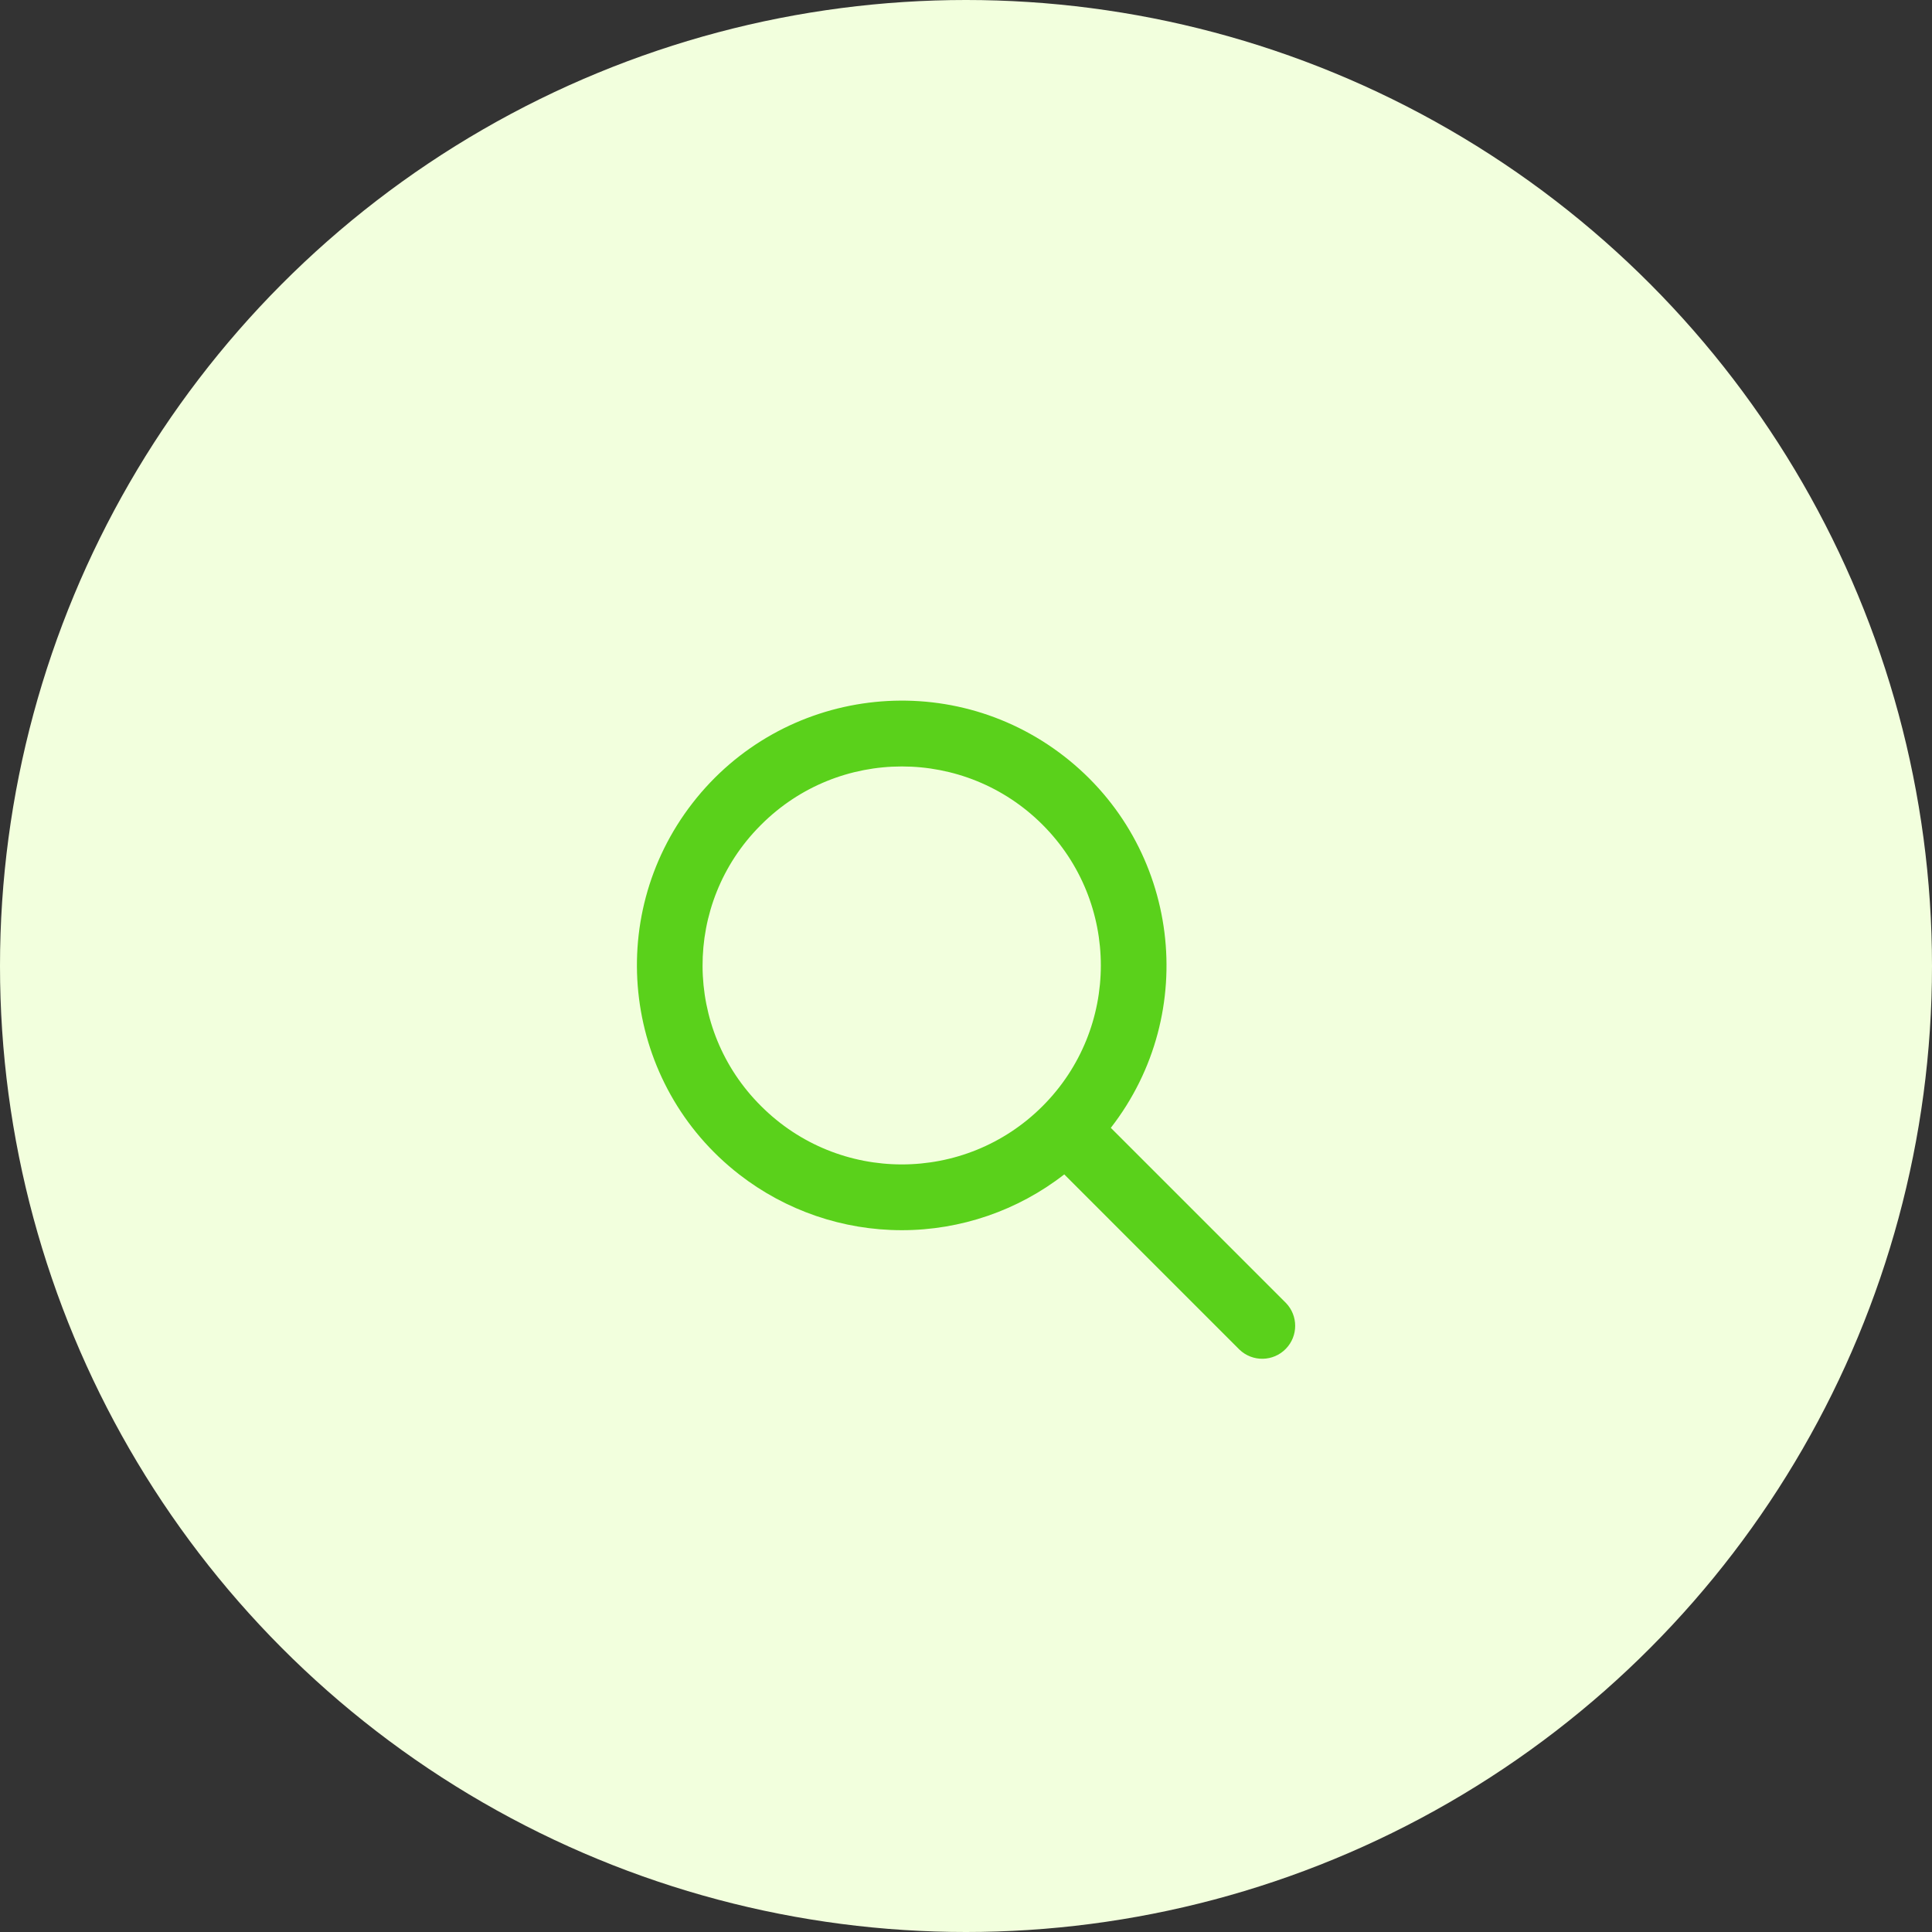 <svg width="91" height="91" viewBox="0 0 91 91" fill="none" xmlns="http://www.w3.org/2000/svg">
<rect x="0" y="0" width="91" height="91" fill="#333333" stroke="none"/>
<circle cx="45.5" cy="45.5" r="45.5" fill="#F2FFDD"/>
<path d="M42.478 57.944C45.25 57.944 47.942 57.019 50.128 55.316L58.376 63.565C58.992 64.16 59.974 64.143 60.569 63.526C61.15 62.925 61.15 61.972 60.569 61.371L52.321 53.123C56.547 47.684 55.563 39.849 50.123 35.623C44.684 31.398 36.849 32.382 32.623 37.821C28.398 43.261 29.382 51.096 34.821 55.321C37.011 57.022 39.705 57.945 42.478 57.944ZM35.851 38.846C39.511 35.186 45.446 35.186 49.106 38.846C52.766 42.506 52.766 48.441 49.106 52.101C45.446 55.761 39.511 55.761 35.851 52.101C35.851 52.101 35.851 52.101 35.851 52.101C32.191 48.468 32.169 42.555 35.803 38.895C35.819 38.878 35.835 38.862 35.851 38.846Z" fill="#5AD11B"/>
</svg>
